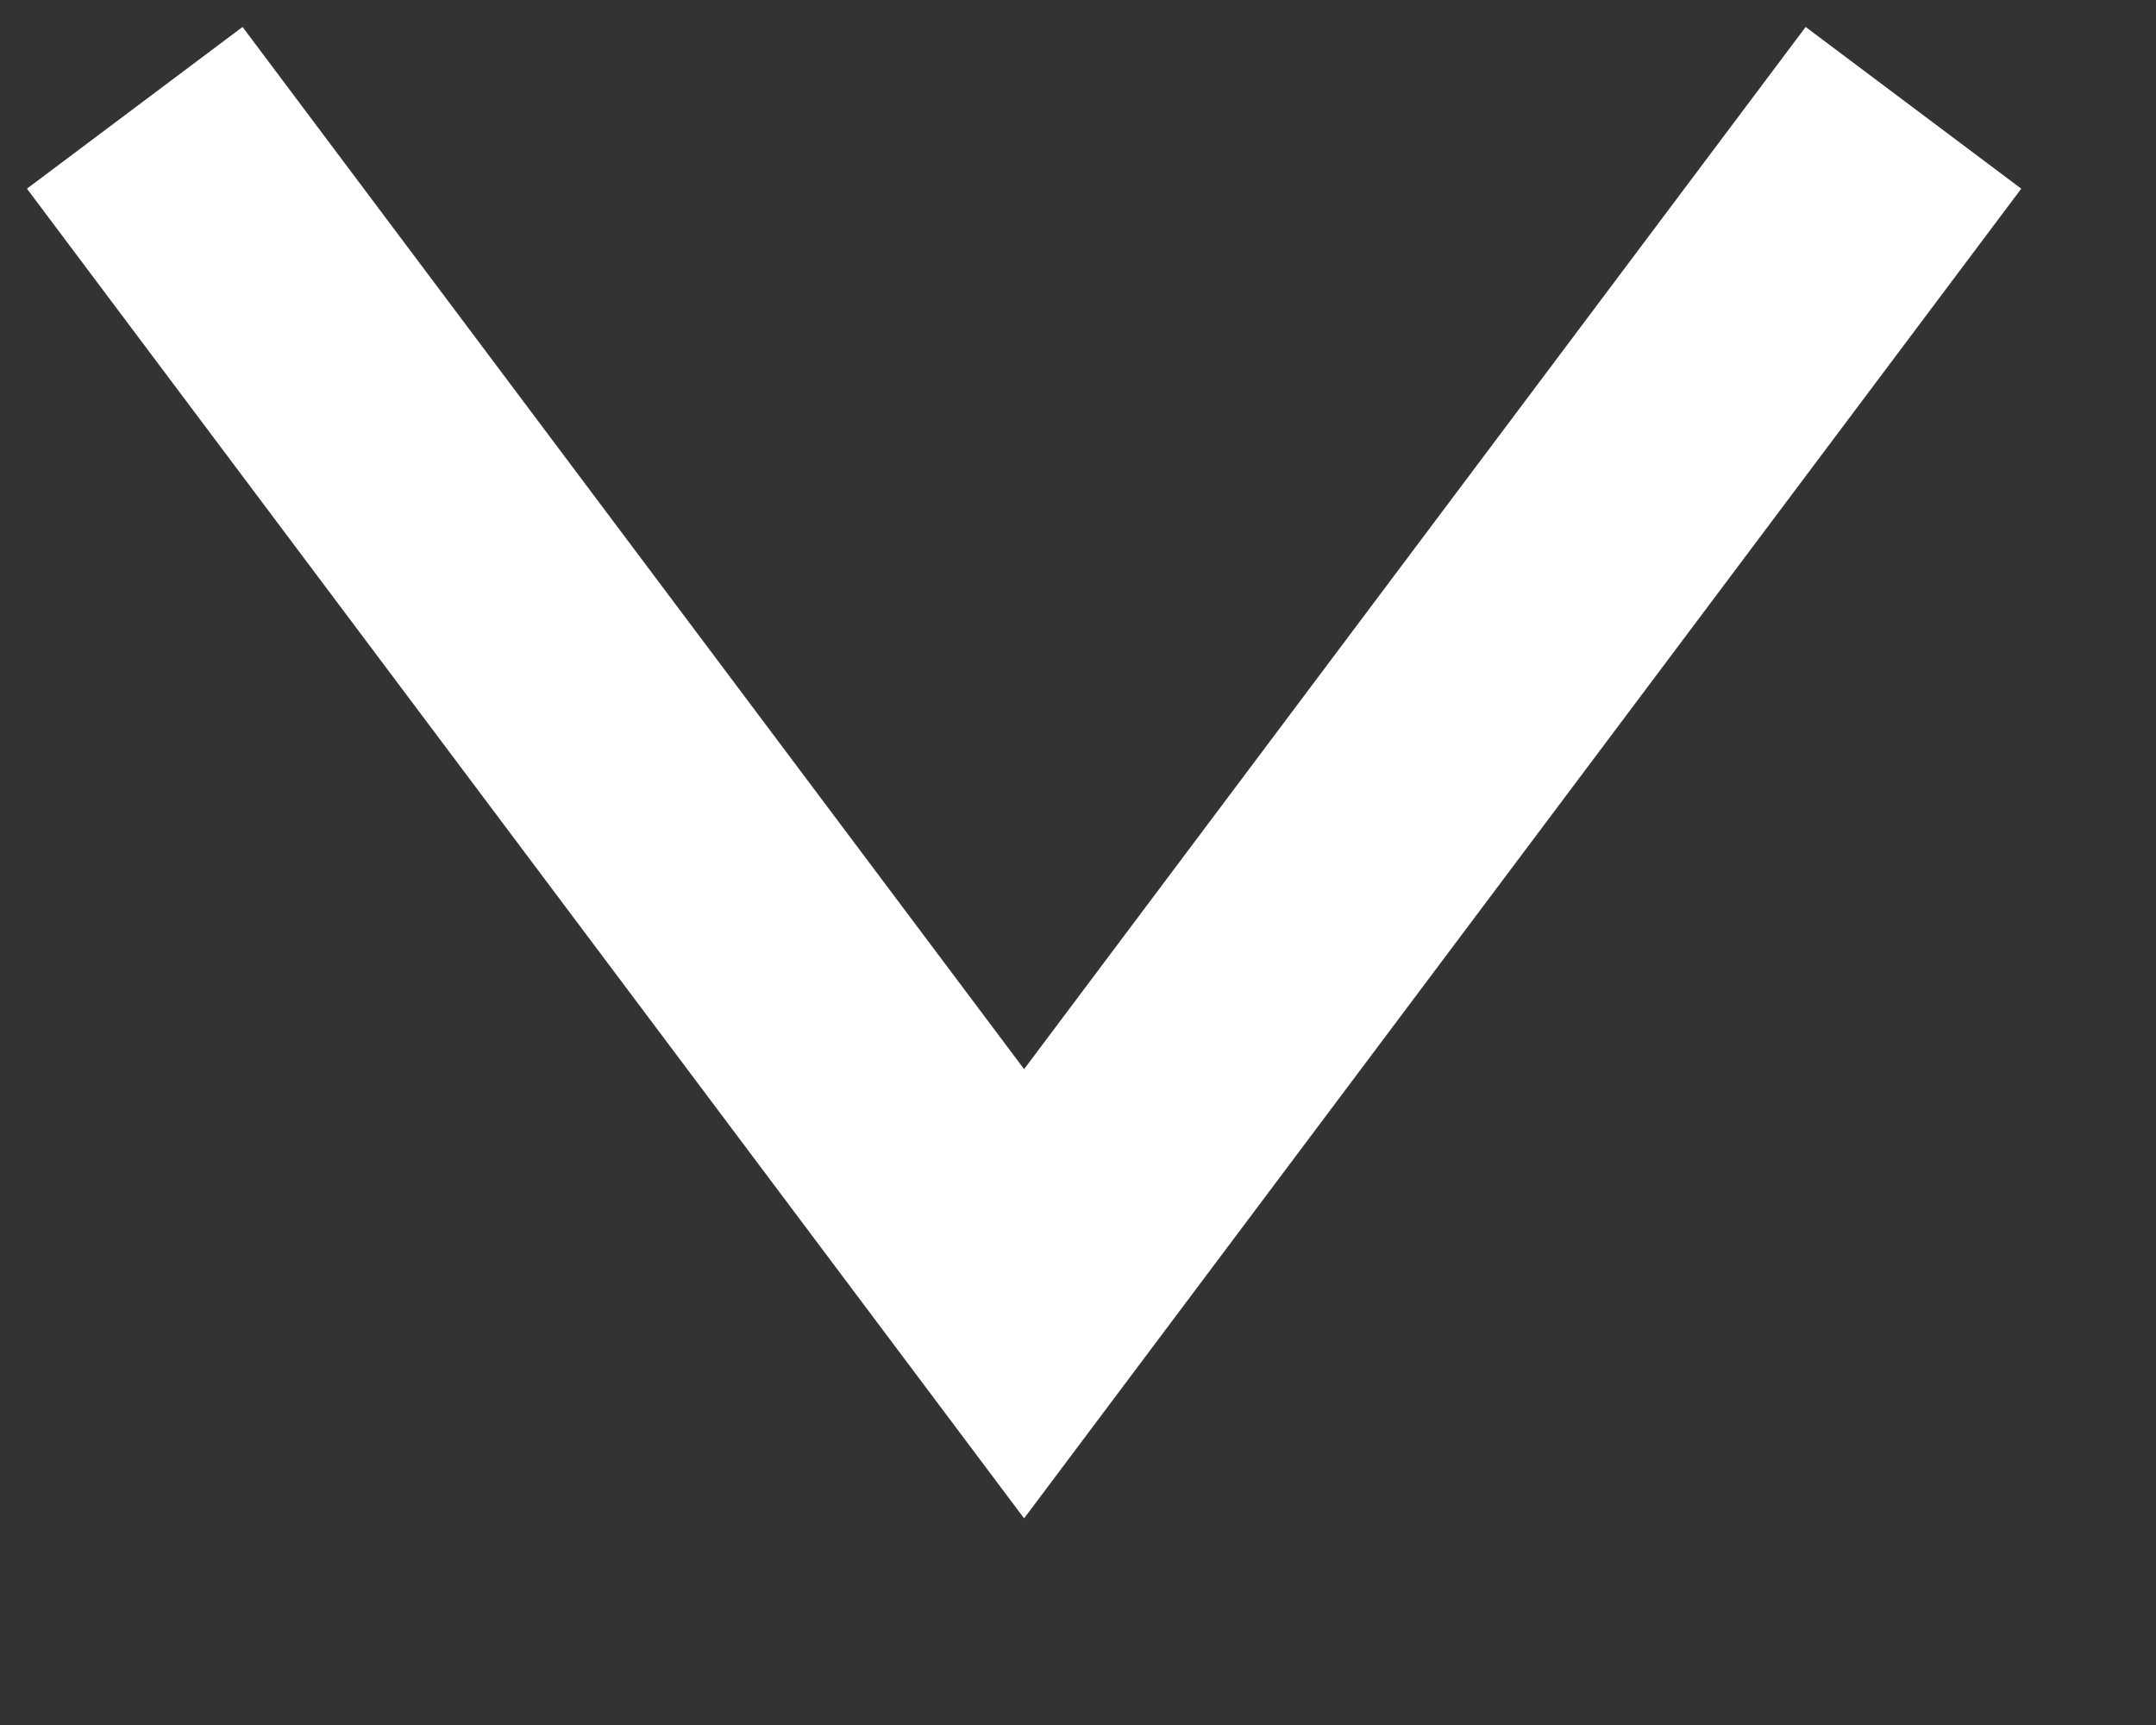 <svg width="10" height="8" viewBox="0 0 10 8" fill="none" xmlns="http://www.w3.org/2000/svg">
<rect x="0" y="0" width="10" height="8" fill="#333333" stroke="none"/>
<path d="M1 1L4.75 6L8.5 1" stroke="white" stroke-width="1.25" stroke-linecap="square"/>
</svg>

